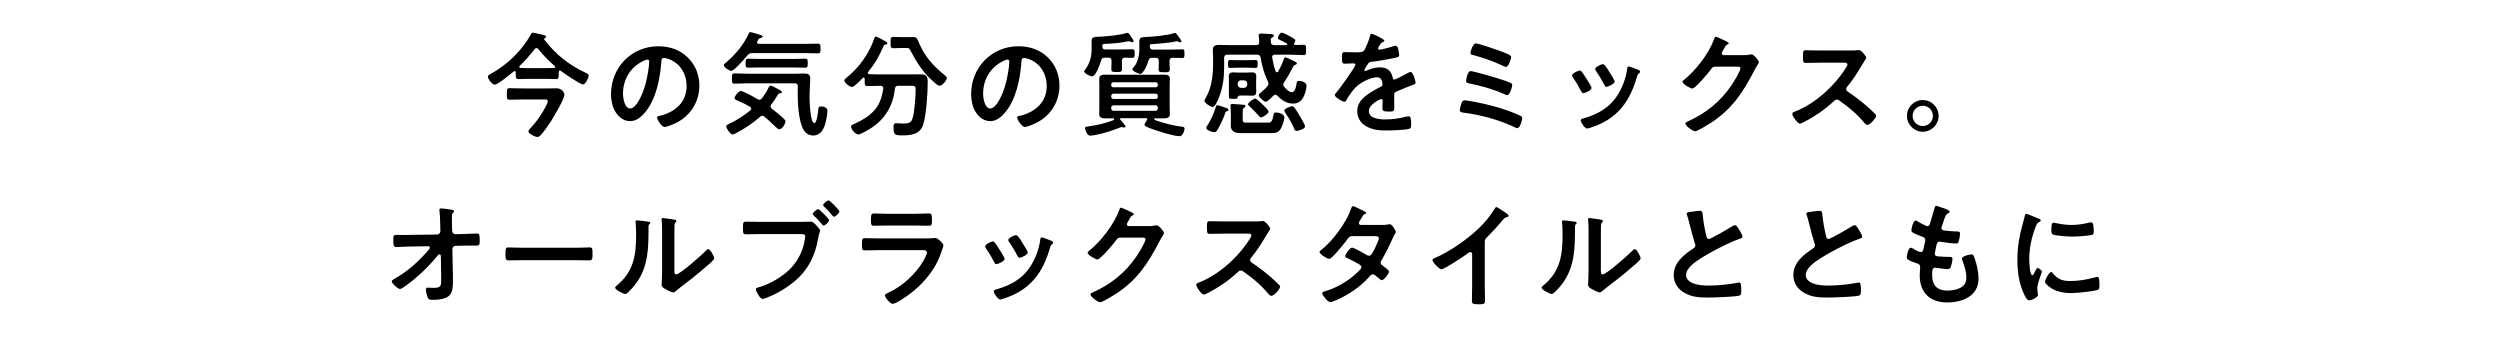 <svg width="351" height="48" viewBox="0 0 351 48" fill="none" xmlns="http://www.w3.org/2000/svg">
<path d="M76.3 13.968H73.356C72.748 13.968 72.14 14 71.532 14C71.132 14 71.164 13.776 71.164 13.184C71.164 12.592 71.148 12.384 71.532 12.384C72.14 12.384 72.748 12.416 73.356 12.416H76.652C77.164 12.416 77.676 12.4 78.188 12.4C78.94 12.4 79.244 13.056 79.244 13.28C79.244 13.904 77.708 16.48 77.308 17.104C76.988 17.584 76.3 18.576 75.916 18.976C75.788 19.104 75.644 19.232 75.436 19.232C75.132 19.232 74.188 18.784 74.188 18.432C74.188 18.256 74.444 18.016 74.556 17.904C75.26 17.152 75.788 16.416 76.3 15.536C76.46 15.264 76.908 14.496 76.908 14.224C76.908 13.936 76.636 13.968 76.3 13.968ZM72.972 9.248C72.94 9.296 72.908 9.328 72.908 9.376C72.908 9.488 73.004 9.536 73.1 9.536C73.436 9.552 73.772 9.568 74.108 9.568H76.748C77.1 9.568 77.452 9.552 77.804 9.536C77.884 9.52 77.964 9.488 77.964 9.408C77.964 9.344 77.932 9.312 77.9 9.28C77.068 8.576 76.268 7.76 75.58 6.896C75.516 6.8 75.436 6.752 75.324 6.752C75.196 6.752 75.132 6.816 75.068 6.896C74.428 7.728 73.724 8.512 72.972 9.248ZM78.732 9.952C78.7 9.936 78.668 9.904 78.62 9.904C78.492 9.904 78.46 10.016 78.444 10.112V10.528C78.444 10.912 78.412 11.104 78.044 11.104C77.612 11.104 77.18 11.072 76.748 11.072H74.108C73.676 11.072 73.244 11.104 72.812 11.104C72.444 11.104 72.412 10.912 72.412 10.496V10.176C72.396 10.08 72.364 9.984 72.252 9.984C72.188 9.984 72.156 10 72.124 10.032C71.724 10.368 69.884 11.888 69.452 11.888C69.116 11.888 68.492 11.088 68.492 10.752C68.492 10.56 68.796 10.416 68.956 10.336C70.668 9.392 72.204 8.064 73.42 6.512C73.756 6.08 74.284 5.312 74.54 4.816C74.604 4.704 74.652 4.592 74.796 4.592C75.02 4.592 75.772 4.8 76.06 4.848C76.268 4.896 76.668 4.944 76.668 5.168C76.668 5.28 76.556 5.328 76.46 5.376C76.412 5.392 76.396 5.44 76.396 5.488C76.396 5.52 76.396 5.536 76.412 5.552C78.028 7.664 79.884 9.12 82.268 10.24C82.492 10.352 82.652 10.416 82.652 10.592C82.652 10.848 82.236 11.856 81.868 11.856C81.452 11.856 79.18 10.288 78.732 9.952ZM90.892 8.368C90.764 8.368 90.476 8.48 90.348 8.544C88.524 9.408 87.468 11.12 87.468 13.152C87.468 13.744 87.676 15.232 88.492 15.232C89.292 15.232 90.188 13.408 90.636 11.776C90.844 11.008 91.148 9.424 91.148 8.656C91.148 8.496 91.068 8.368 90.892 8.368ZM92.428 6.496C93.996 6.496 95.436 6.96 96.572 8.08C97.644 9.152 98.188 10.496 98.188 12.016C98.188 14.24 97.02 16.144 95.068 17.184C94.7 17.376 93.708 17.824 93.324 17.824C92.908 17.824 92.252 16.832 92.252 16.48C92.252 16.32 92.492 16.288 92.652 16.256C94.748 15.76 96.396 14.384 96.396 12.096C96.396 10.384 95.5 8.848 93.836 8.272C93.692 8.224 93.372 8.128 93.228 8.128C92.86 8.128 92.86 8.48 92.844 8.752C92.668 11.088 92.108 13.936 90.572 15.776C90.044 16.416 89.34 17.008 88.46 17.008C87.484 17.008 86.716 16.304 86.284 15.488C85.932 14.832 85.788 13.968 85.788 13.216C85.788 9.472 88.652 6.496 92.428 6.496ZM111.468 9.472H106.62C106.092 9.472 105.564 9.504 105.036 9.504C104.668 9.504 104.684 9.28 104.684 8.88C104.684 8.448 104.684 8.24 105.036 8.24C105.564 8.24 106.092 8.272 106.62 8.272H111.468C111.996 8.272 112.524 8.24 113.052 8.24C113.42 8.24 113.404 8.448 113.404 8.88C113.404 9.328 113.404 9.504 113.052 9.504C112.524 9.504 111.996 9.472 111.468 9.472ZM111.58 11.696H105.084C104.428 11.696 103.772 11.744 103.116 11.744C102.764 11.744 102.764 11.568 102.764 11.024C102.764 10.448 102.78 10.304 103.132 10.304C103.788 10.304 104.428 10.352 105.084 10.352H111.644C112.028 10.352 112.412 10.32 112.78 10.32C113.372 10.32 113.756 10.368 113.756 11.056C113.756 11.552 113.66 12.736 113.66 13.696C113.66 14.192 113.756 17.28 114.316 17.28C114.716 17.28 114.86 15.648 114.892 15.328C114.924 15.04 114.972 14.944 115.276 14.944C115.628 14.944 116.172 15.104 116.172 15.52C116.172 16.032 115.996 16.992 115.836 17.488C115.58 18.272 115.116 19.024 114.188 19.024C113.452 19.024 112.956 18.592 112.668 17.936C112.108 16.624 111.996 14.496 111.996 13.072C111.996 12.752 111.996 12.432 112.012 12.128C112.012 11.824 111.884 11.696 111.58 11.696ZM112.988 7.456H105.628C105.292 7.456 105.164 7.52 104.94 7.776C104.62 8.16 103.084 9.952 102.652 9.952C102.428 9.952 101.628 9.472 101.628 9.152C101.628 8.992 101.852 8.848 101.996 8.72C103.244 7.68 104.476 6.176 105.132 4.688C105.18 4.592 105.228 4.512 105.34 4.512C105.5 4.512 106.284 4.752 106.476 4.816C106.812 4.912 107.084 4.976 107.084 5.136C107.084 5.248 106.908 5.312 106.812 5.328C106.572 5.392 106.524 5.456 106.428 5.632C106.396 5.68 106.364 5.728 106.332 5.792C106.3 5.856 106.284 5.888 106.284 5.952C106.284 6.112 106.428 6.144 106.54 6.16H112.988C113.596 6.16 114.204 6.128 114.812 6.128C115.196 6.128 115.196 6.272 115.196 6.816C115.196 7.344 115.196 7.488 114.812 7.488C114.204 7.488 113.596 7.456 112.988 7.456ZM108.284 14.672C108.236 14.752 108.188 14.832 108.188 14.944C108.188 15.088 108.268 15.168 108.364 15.264C108.94 15.696 109.5 16.144 110.012 16.64C110.124 16.752 110.284 16.88 110.284 17.04C110.284 17.28 109.884 18.144 109.42 18.144C109.228 18.144 109.084 17.984 108.956 17.872C108.412 17.36 107.9 16.848 107.324 16.384C107.228 16.32 107.148 16.256 107.02 16.256C106.892 16.256 106.796 16.336 106.7 16.4C105.74 17.264 104.668 17.984 103.532 18.592C103.372 18.688 103.036 18.88 102.86 18.88C102.54 18.88 101.964 18.016 101.964 17.744C101.964 17.584 102.156 17.488 102.348 17.392C102.396 17.376 102.428 17.344 102.476 17.328C103.5 16.848 104.476 16.208 105.356 15.488C105.42 15.424 105.468 15.344 105.468 15.248C105.468 15.12 105.388 15.056 105.308 14.992C104.668 14.64 104.332 14.448 103.644 14.16C103.452 14.08 103.132 13.984 103.132 13.76C103.132 13.488 103.724 12.768 103.996 12.768C104.364 12.768 105.964 13.68 106.364 13.92C106.46 13.968 106.524 14 106.636 14C106.78 14 106.892 13.904 106.972 13.808C107.308 13.376 107.612 12.912 107.852 12.416C107.9 12.288 108.012 12.016 108.172 12.016C108.316 12.016 108.812 12.272 109.1 12.432C109.18 12.48 109.244 12.512 109.276 12.528C109.436 12.608 109.788 12.768 109.788 12.928C109.788 13.056 109.66 13.088 109.564 13.104C109.308 13.12 109.308 13.136 109.116 13.456C108.86 13.904 108.604 14.272 108.284 14.672ZM127.196 6.736H126.716C126.3 6.736 125.868 6.768 125.452 6.768C125.036 6.768 125.036 6.592 125.036 5.984C125.036 5.312 125.036 5.184 125.468 5.184C125.884 5.184 126.3 5.216 126.716 5.216H127.468C127.708 5.216 127.948 5.2 128.188 5.2C128.764 5.2 128.812 5.52 129.004 5.968C129.804 7.888 130.988 9.232 132.604 10.528C132.732 10.64 132.94 10.784 132.94 10.96C132.94 11.2 132.364 12.032 131.916 12.032C131.66 12.032 131.26 11.648 130.94 11.36C130.876 11.312 130.828 11.264 130.78 11.216C129.596 10.112 128.684 8.752 127.948 7.312C127.66 6.736 127.596 6.736 127.196 6.736ZM124.012 12.464V12.384C124.012 12.128 123.836 12.048 123.612 12.048H123.516C122.956 12.048 122.38 12.08 121.804 12.08C121.436 12.08 121.404 11.952 121.404 11.456V11.072C121.404 10.976 121.356 10.896 121.26 10.896C121.212 10.896 121.18 10.912 121.132 10.944C120.876 11.216 119.948 12.208 119.612 12.208C119.276 12.208 118.54 11.6 118.54 11.296C118.54 11.168 118.668 11.072 118.764 10.992C120.572 9.552 121.964 7.632 122.732 5.456C122.78 5.296 122.812 5.136 123.004 5.136C123.116 5.136 123.916 5.584 124.076 5.664L124.172 5.712C124.332 5.792 124.588 5.952 124.588 6.08C124.588 6.208 124.396 6.256 124.3 6.272C124.092 6.32 124.076 6.4 123.948 6.704C123.308 8.128 122.86 8.88 121.884 10.112C121.868 10.144 121.836 10.192 121.836 10.24C121.836 10.352 121.932 10.4 122.044 10.416C122.524 10.432 123.02 10.448 123.516 10.448H127.628C128.156 10.448 128.668 10.432 129.18 10.432C130.044 10.432 130.252 10.656 130.252 11.52C130.252 12.992 130.06 16.16 129.612 17.504C129.164 18.88 127.916 19.008 126.652 19.008C125.612 19.008 125.452 18.928 125.452 17.824C125.452 17.472 125.5 17.296 125.804 17.296C126.108 17.296 126.412 17.344 126.716 17.344C127.692 17.344 127.932 17.2 128.124 16.608C128.412 15.68 128.556 13.52 128.556 12.512C128.556 12.08 128.396 12.048 127.884 12.048H126.124C125.804 12.048 125.708 12.144 125.644 12.448C125.404 14.832 124.236 16.784 122.204 18.048C121.868 18.256 120.828 18.88 120.492 18.88C120.092 18.88 119.484 18.144 119.484 17.776C119.484 17.568 119.756 17.472 119.948 17.392C121.116 16.864 122.364 16.128 123.1 15.056C123.628 14.272 123.868 13.392 124.012 12.464ZM141.452 8.368C141.324 8.368 141.036 8.48 140.908 8.544C139.084 9.408 138.028 11.12 138.028 13.152C138.028 13.744 138.236 15.232 139.052 15.232C139.852 15.232 140.748 13.408 141.196 11.776C141.404 11.008 141.708 9.424 141.708 8.656C141.708 8.496 141.628 8.368 141.452 8.368ZM142.988 6.496C144.556 6.496 145.996 6.96 147.132 8.08C148.204 9.152 148.748 10.496 148.748 12.016C148.748 14.24 147.58 16.144 145.628 17.184C145.26 17.376 144.268 17.824 143.884 17.824C143.468 17.824 142.812 16.832 142.812 16.48C142.812 16.32 143.052 16.288 143.212 16.256C145.308 15.76 146.956 14.384 146.956 12.096C146.956 10.384 146.06 8.848 144.396 8.272C144.252 8.224 143.932 8.128 143.788 8.128C143.42 8.128 143.42 8.48 143.404 8.752C143.228 11.088 142.668 13.936 141.132 15.776C140.604 16.416 139.9 17.008 139.02 17.008C138.044 17.008 137.276 16.304 136.844 15.488C136.492 14.832 136.348 13.968 136.348 13.216C136.348 9.472 139.212 6.496 142.988 6.496ZM157.516 8.544V8.704C157.516 9.024 157.532 9.344 157.532 9.664C157.532 10.096 157.34 10.112 156.796 10.112C156.188 10.112 156.028 10.096 156.028 9.664C156.028 9.344 156.06 9.024 156.06 8.704V8.544C156.06 8.224 155.932 8.096 155.612 8.096H155.116C154.78 8.096 154.668 8.208 154.588 8.512C154.46 8.96 153.852 10.72 153.34 10.72C153.004 10.72 152.204 10.272 152.204 10.016C152.204 9.952 152.252 9.92 152.284 9.872C152.988 9.008 153.26 7.984 153.26 6.896V5.744C153.26 5.136 153.724 5.184 154.46 5.152C155.516 5.088 157.196 4.944 158.188 4.624C158.236 4.608 158.252 4.608 158.3 4.608C158.476 4.608 158.604 4.848 158.764 5.088C158.86 5.216 159.164 5.648 159.164 5.776C159.164 5.84 159.084 5.936 158.956 5.936C158.892 5.936 158.796 5.888 158.732 5.856C158.668 5.824 158.556 5.792 158.476 5.792C158.428 5.792 158.38 5.792 158.332 5.808C156.444 6.192 155.612 6.096 154.988 6.176C154.748 6.208 154.764 6.304 154.764 6.512C154.78 6.816 154.892 6.944 155.196 6.944H157.468C157.996 6.944 158.556 6.912 158.988 6.912C159.308 6.912 159.308 7.136 159.308 7.536C159.308 7.872 159.308 8.128 159.004 8.128C158.652 8.128 158.268 8.08 157.9 8.096C157.612 8.096 157.516 8.272 157.516 8.544ZM162.252 14.784H156.316C156.14 14.8 156.028 14.912 156.012 15.088V15.248C156.028 15.424 156.14 15.536 156.316 15.552H162.252C162.444 15.552 162.54 15.424 162.556 15.248V15.088C162.54 14.912 162.444 14.784 162.252 14.784ZM162.252 13.152H156.316C156.14 13.168 156.028 13.28 156.012 13.456V13.584C156.012 13.776 156.14 13.872 156.316 13.888H162.252C162.444 13.888 162.556 13.776 162.556 13.584V13.456C162.54 13.28 162.444 13.152 162.252 13.152ZM156.316 12.256H162.252C162.444 12.256 162.556 12.144 162.556 11.952V11.856C162.556 11.664 162.444 11.552 162.252 11.552H156.316C156.14 11.568 156.012 11.664 156.012 11.856V11.952C156.012 12.144 156.14 12.256 156.316 12.256ZM161.036 16.864C161.052 16.832 161.068 16.784 161.068 16.736C161.068 16.64 161.004 16.608 160.908 16.592H157.34C157.276 16.608 157.244 16.624 157.244 16.688C157.244 16.72 157.276 16.736 157.276 16.768C157.42 16.912 158.028 17.616 158.028 17.776C158.028 17.84 157.948 17.904 157.868 17.904C157.82 17.904 157.772 17.888 157.724 17.888C157.66 17.872 157.548 17.84 157.484 17.84C157.404 17.84 157.324 17.872 157.26 17.904C156.236 18.304 155.052 18.704 153.98 18.912C153.804 18.944 153.212 19.056 153.084 19.056C152.604 19.056 152.332 18.176 152.332 17.984C152.332 17.808 152.492 17.792 152.652 17.776C153.82 17.6 154.988 17.376 156.092 16.96C156.284 16.896 156.428 16.864 156.428 16.736C156.428 16.656 156.364 16.608 156.284 16.608C155.916 16.608 155.564 16.624 155.196 16.624C154.764 16.624 154.332 16.56 154.332 16.032C154.332 15.76 154.348 15.472 154.348 15.152V11.952C154.348 11.616 154.332 11.344 154.332 11.072C154.332 10.528 154.78 10.48 155.212 10.48C155.692 10.48 156.188 10.496 156.668 10.496H161.9C162.38 10.496 162.86 10.48 163.356 10.48C163.788 10.48 164.252 10.528 164.252 11.072C164.252 11.328 164.22 11.568 164.22 11.952V15.152C164.22 15.552 164.252 15.776 164.252 16.032C164.252 16.56 163.804 16.624 163.388 16.624C162.988 16.624 162.588 16.608 162.188 16.608C162.124 16.608 162.06 16.656 162.06 16.72C162.06 16.848 162.172 16.864 162.316 16.912C163.212 17.248 164.908 17.68 165.852 17.776C166.06 17.792 166.316 17.808 166.316 18.064C166.316 18.272 166.076 19.12 165.612 19.12C164.796 19.12 162.86 18.496 162.044 18.208C161.82 18.128 160.684 17.776 160.684 17.536C160.684 17.392 160.94 16.992 161.036 16.864ZM162.252 8.112H161.788C161.468 8.112 161.34 8.208 161.244 8.512C161.084 9.024 160.908 9.488 160.604 9.936C160.508 10.08 160.3 10.368 160.124 10.368C159.82 10.368 158.972 9.984 158.972 9.696C158.972 9.632 159.132 9.472 159.18 9.424C159.756 8.784 159.964 7.744 159.964 6.928V5.76C159.964 5.168 160.412 5.216 161.116 5.184C161.964 5.136 164.076 4.944 164.812 4.656C164.86 4.64 164.908 4.624 164.956 4.624C165.116 4.624 165.228 4.8 165.308 4.928C165.42 5.072 165.884 5.664 165.884 5.792C165.884 5.888 165.788 5.936 165.708 5.936C165.628 5.936 165.532 5.904 165.468 5.872C165.404 5.84 165.308 5.792 165.228 5.792C165.196 5.792 165.148 5.808 165.116 5.808C164.06 6.08 161.868 6.16 161.612 6.208C161.436 6.24 161.436 6.288 161.436 6.512C161.452 6.832 161.564 6.96 161.884 6.96H164.46C164.972 6.96 165.484 6.928 165.996 6.928C166.316 6.928 166.3 7.184 166.3 7.536C166.3 7.888 166.316 8.144 165.996 8.144C165.82 8.144 164.956 8.112 164.652 8.112C164.332 8.128 164.204 8.24 164.204 8.56V8.8C164.204 9.088 164.236 9.392 164.236 9.696C164.236 10.112 164.076 10.144 163.468 10.144C162.812 10.144 162.668 10.112 162.668 9.728C162.668 9.424 162.7 9.104 162.7 8.8V8.56C162.7 8.24 162.556 8.112 162.252 8.112ZM178.108 15.68C178.108 15.968 177.292 16.48 177.036 16.48C176.892 16.48 176.796 16.352 176.716 16.24C176.412 15.888 175.788 15.232 175.436 14.928C175.356 14.848 175.228 14.752 175.228 14.624C175.228 14.384 176.028 13.84 176.236 13.84C176.428 13.84 177.164 14.56 177.34 14.736C177.516 14.912 178.108 15.456 178.108 15.68ZM175.132 17.216H177.964C178.284 17.216 178.604 17.28 178.78 16.224C178.828 15.968 178.828 15.792 179.132 15.792C179.532 15.792 180.332 16.016 180.332 16.496C180.332 16.864 180.012 17.776 179.804 18.096C179.388 18.752 178.908 18.688 178.012 18.688H174.316C173.532 18.688 172.796 18.576 172.796 17.6C172.796 17.376 172.812 17.168 172.812 16.944V15.984C172.812 15.536 172.764 14.976 172.764 14.816C172.764 14.656 172.86 14.592 173.004 14.592C173.26 14.592 174.268 14.688 174.556 14.704C174.684 14.72 174.86 14.752 174.86 14.912C174.86 14.992 174.796 15.04 174.732 15.088C174.508 15.232 174.476 15.264 174.476 15.856V16.8C174.476 17.248 174.716 17.216 175.132 17.216ZM173.772 11.728V11.888C173.804 12.16 173.948 12.304 174.22 12.336H174.668C174.94 12.304 175.084 12.16 175.116 11.888V11.728C175.084 11.44 174.94 11.312 174.668 11.28H174.22C173.948 11.312 173.804 11.44 173.772 11.728ZM176.364 11.312V12.288C176.364 12.512 176.38 12.672 176.38 12.864C176.38 13.264 176.204 13.44 175.804 13.44C175.532 13.44 175.276 13.408 175.02 13.408H174.204C174.044 13.408 173.82 13.408 173.756 13.68C173.724 13.872 173.676 13.872 173.1 13.872C172.716 13.872 172.54 13.888 172.54 13.584V11.312C172.54 11.12 172.524 10.928 172.524 10.736C172.524 10.32 172.716 10.16 173.132 10.16C173.388 10.16 173.644 10.192 173.9 10.192H175.02C175.276 10.192 175.532 10.16 175.788 10.16C176.188 10.16 176.38 10.304 176.38 10.736C176.38 10.928 176.364 11.12 176.364 11.312ZM175.212 9.504H173.772C173.42 9.504 173.068 9.536 172.7 9.536C172.396 9.536 172.412 9.296 172.412 8.976C172.412 8.64 172.396 8.432 172.716 8.432C173.068 8.432 173.42 8.448 173.772 8.448H175.212C175.564 8.448 175.916 8.432 176.268 8.432C176.588 8.432 176.572 8.608 176.572 8.976C176.572 9.312 176.588 9.536 176.284 9.536C175.932 9.536 175.58 9.504 175.212 9.504ZM170.924 14.768C171.036 14.768 172.044 15.12 172.236 15.184C172.332 15.216 172.476 15.28 172.476 15.424C172.476 15.584 172.268 15.616 172.22 15.632C172.076 15.664 172.044 15.792 172.012 15.904C171.724 16.736 171.34 17.536 170.892 18.288C170.796 18.464 170.684 18.56 170.476 18.56C170.188 18.56 169.356 18.272 169.356 17.952C169.356 17.856 169.404 17.776 169.452 17.712C169.996 16.912 170.396 16 170.684 15.072C170.716 14.944 170.748 14.768 170.924 14.768ZM183.228 17.744C183.228 18.112 182.22 18.384 182.028 18.384C181.804 18.384 181.74 18.192 181.676 18.016C181.404 17.328 180.876 16.448 180.46 15.84C180.412 15.76 180.316 15.632 180.316 15.536C180.316 15.248 181.196 14.912 181.436 14.912C181.564 14.912 181.644 14.992 181.724 15.088C181.948 15.36 182.268 15.92 182.46 16.24C182.604 16.48 183.228 17.52 183.228 17.744ZM181.724 6.032C181.692 6.08 181.676 6.112 181.676 6.16C181.676 6.272 181.756 6.32 181.868 6.32C182.236 6.32 182.604 6.288 182.988 6.288C183.372 6.288 183.372 6.448 183.372 7.008C183.372 7.568 183.372 7.728 182.988 7.728C182.348 7.728 181.724 7.68 181.084 7.68H178.988C178.796 7.68 178.604 7.76 178.604 8C178.604 8.032 178.604 8.064 178.62 8.096C178.748 8.848 178.844 9.28 179.1 10C179.116 10.064 179.18 10.144 179.276 10.144C179.372 10.144 179.42 10.112 179.468 10.032C179.756 9.504 180.012 8.96 180.22 8.384C180.268 8.256 180.3 8.048 180.476 8.048C180.572 8.048 181.068 8.288 181.356 8.432C181.452 8.48 181.516 8.512 181.564 8.528C181.9 8.688 182.076 8.752 182.076 8.896C182.076 9.024 181.948 9.072 181.852 9.104C181.66 9.152 181.628 9.232 181.484 9.504C181.148 10.176 180.716 10.928 180.3 11.552C180.236 11.664 180.172 11.76 180.172 11.888C180.172 12.032 180.22 12.112 180.316 12.208C180.556 12.496 180.988 12.944 181.388 12.944C181.884 12.944 181.996 11.984 182.06 11.6C182.076 11.488 182.108 11.36 182.364 11.36C182.748 11.36 183.436 11.552 183.436 12.016C183.436 12.544 183.212 13.248 182.956 13.712C182.636 14.272 182.172 14.544 181.532 14.544C180.652 14.544 179.932 14.064 179.34 13.44C179.26 13.36 179.18 13.296 179.052 13.296C178.94 13.296 178.86 13.36 178.78 13.44C178.748 13.472 178.684 13.52 178.62 13.584C178.364 13.856 177.916 14.288 177.724 14.288C177.452 14.288 176.732 13.632 176.732 13.36C176.732 13.216 177.02 12.992 177.132 12.896C177.42 12.656 177.676 12.416 177.916 12.144C178.012 12.032 178.092 11.92 178.092 11.776C178.092 11.648 178.06 11.552 178.012 11.44C177.5 10.384 177.18 9.264 176.988 8.096C176.94 7.792 176.796 7.68 176.492 7.68H172.316C172.012 7.68 171.868 7.808 171.868 8.128V9.52C171.868 10.96 171.676 12.336 171.148 13.664C171.036 13.968 170.62 15.024 170.268 15.024C169.98 15.024 169.084 14.448 169.084 14.128C169.084 14.064 169.292 13.744 169.34 13.648C170.124 12.256 170.316 10.56 170.316 8.976V8.096C170.316 7.648 170.284 7.296 170.284 7.008C170.284 6.4 170.668 6.304 171.18 6.304C171.676 6.304 172.172 6.336 172.668 6.336H176.38C176.668 6.304 176.796 6.208 176.796 5.904C176.796 5.632 176.716 4.992 176.716 4.96C176.716 4.736 176.892 4.704 177.068 4.704C177.164 4.704 177.98 4.752 178.14 4.768C178.588 4.8 178.844 4.8 178.844 5.024C178.844 5.168 178.7 5.216 178.572 5.296C178.428 5.376 178.412 5.472 178.412 5.664C178.412 5.744 178.412 5.824 178.428 5.904C178.444 6.224 178.588 6.304 178.876 6.336H180.604C180.668 6.32 180.748 6.304 180.748 6.224C180.748 6.16 180.716 6.128 180.684 6.112C180.444 5.968 180.204 5.84 179.948 5.728C179.564 5.552 179.404 5.488 179.404 5.344C179.404 5.136 179.724 4.576 179.948 4.576C180.124 4.576 180.764 4.912 180.956 5.008C181.148 5.104 181.868 5.488 181.868 5.664C181.868 5.792 181.772 5.936 181.724 6.032ZM192.572 4.736C192.716 4.736 194.364 5.472 194.364 5.712C194.364 5.808 194.252 5.872 194.172 5.904C193.916 6 193.852 6.08 193.644 6.448C193.596 6.528 193.484 6.72 193.484 6.816C193.484 6.928 193.564 6.976 193.66 6.976C193.98 6.976 195.18 6.64 195.516 6.528C195.628 6.48 195.804 6.432 195.916 6.432C196.188 6.432 196.268 6.688 196.316 6.912C196.364 7.12 196.444 7.552 196.444 7.776C196.444 8.048 195.932 8.112 195.596 8.176C194.588 8.384 193.58 8.56 192.572 8.672C192.316 8.704 192.252 8.736 192.092 8.928C191.996 9.056 191.548 9.744 191.548 9.856C191.548 9.92 191.612 9.968 191.676 9.968C191.772 9.968 191.884 9.92 191.964 9.872C192.508 9.632 193.116 9.456 193.708 9.456C194.732 9.456 195.324 9.888 195.532 10.896C195.564 11.04 195.612 11.168 195.772 11.168C195.964 11.168 197.388 10.4 197.644 10.256C197.756 10.208 197.932 10.096 198.06 10.096C198.364 10.096 198.748 11.328 198.748 11.6C198.748 11.792 198.572 11.856 198.268 11.952C198.204 11.984 198.124 12 198.044 12.032C197.404 12.272 196.78 12.544 196.156 12.816C195.868 12.928 195.74 13.024 195.74 13.344V13.552C195.74 14.048 195.756 14.528 195.756 15.024C195.756 15.6 195.676 15.664 195.068 15.664C194.38 15.664 194.092 15.632 194.092 15.216C194.092 14.864 194.124 14.512 194.124 14.176C194.124 14.032 194.076 13.904 193.916 13.904C193.836 13.904 192.188 14.608 192.188 15.6C192.188 16.672 193.74 16.768 194.508 16.768C195.58 16.768 196.444 16.624 197.484 16.368C197.58 16.352 197.692 16.336 197.804 16.336C198.012 16.336 198.124 16.512 198.124 17.424C198.124 17.904 198.108 18.032 197.756 18.112C197.148 18.256 195.372 18.32 194.684 18.32C193.772 18.32 193.004 18.272 192.156 17.904C191.18 17.472 190.556 16.704 190.556 15.616C190.556 14.176 191.724 13.392 192.828 12.736C193.148 12.544 193.484 12.368 193.82 12.208C193.98 12.128 194.108 12.032 194.108 11.84C194.108 11.728 194.06 11.504 194.028 11.392C193.948 11.04 193.692 10.848 193.324 10.848C192.428 10.848 190.956 11.616 190.332 12.256C189.868 12.72 189.324 13.552 188.988 14.128C188.94 14.208 188.876 14.288 188.764 14.288C188.476 14.288 187.404 13.648 187.404 13.36C187.404 13.232 187.532 13.104 187.612 13.008C187.98 12.608 190.3 9.392 190.3 9.088C190.3 8.944 190.172 8.896 189.948 8.896C189.692 8.896 189.324 8.944 188.828 8.944C188.476 8.944 188.412 8.864 188.412 8.048C188.412 7.408 188.476 7.312 188.876 7.312C189.148 7.312 189.564 7.344 190.028 7.344H190.492C190.908 7.344 191.34 7.328 191.484 7.136C191.756 6.784 192.236 5.536 192.348 5.072C192.38 4.896 192.412 4.736 192.572 4.736ZM205.66 14.08C205.82 14.08 207.004 14.288 207.228 14.336C208.748 14.64 210.428 15.056 211.884 15.6C212.236 15.728 213.244 16.128 213.548 16.304C213.66 16.368 213.724 16.432 213.724 16.576C213.724 16.88 213.404 18 213.02 18C212.924 18 212.764 17.92 212.668 17.872C210.54 16.832 207.884 16.128 205.532 15.824C205.196 15.776 204.956 15.76 204.956 15.44C204.956 15.2 205.116 14.72 205.196 14.48C205.276 14.24 205.404 14.08 205.66 14.08ZM206.476 9.984C206.844 9.984 209.74 10.816 210.268 10.992C210.732 11.136 211.708 11.456 212.124 11.648C212.236 11.712 212.316 11.792 212.316 11.936C212.316 12.24 211.98 13.36 211.612 13.36C211.516 13.36 211.372 13.296 211.276 13.248C209.692 12.528 207.996 12.064 206.3 11.712C206.044 11.664 205.836 11.632 205.836 11.36C205.836 11.216 206.012 9.984 206.476 9.984ZM206.444 7.424C206.444 7.28 206.78 6.096 207.196 6.096C207.612 6.096 209.98 6.928 210.508 7.12C211.772 7.6 212.172 7.76 212.172 8.016C212.172 8.288 211.772 9.392 211.452 9.392C211.308 9.392 211.036 9.248 210.892 9.184C209.564 8.56 208.188 8.096 206.78 7.712C206.62 7.664 206.444 7.632 206.444 7.424ZM228.668 9.328C228.812 9.328 229.788 9.712 229.98 9.792C230.108 9.84 230.268 9.92 230.268 10.08C230.268 10.192 230.156 10.256 230.076 10.32C229.948 10.416 229.932 10.464 229.868 10.656C229.388 12.304 228.78 13.808 227.676 15.136C226.508 16.512 225.036 17.376 223.324 17.92C223.212 17.952 222.94 18.048 222.828 18.048C222.524 18.048 221.932 17.168 221.932 16.944C221.932 16.768 222.028 16.704 222.188 16.656C224.252 16.096 225.996 15.152 227.148 13.28C227.836 12.176 228.284 10.928 228.46 9.648C228.476 9.504 228.492 9.328 228.668 9.328ZM225.836 9.904L225.98 10.144C226.124 10.368 226.7 11.248 226.7 11.456C226.7 11.776 225.772 12.192 225.548 12.192C225.388 12.192 225.292 12.016 225.228 11.888C224.892 11.216 224.524 10.624 224.108 10C224.044 9.92 223.964 9.808 223.964 9.68C223.964 9.408 224.828 9.008 225.036 9.008C225.26 9.008 225.564 9.456 225.836 9.904ZM221.788 9.904C221.916 9.904 221.98 9.968 222.06 10.048C222.236 10.256 222.604 10.832 222.764 11.088C222.908 11.312 223.452 12.144 223.452 12.352C223.452 12.688 222.492 13.088 222.3 13.088C222.14 13.088 222.06 12.944 221.996 12.816C221.66 12.144 221.276 11.504 220.844 10.88C220.796 10.8 220.716 10.704 220.716 10.592C220.716 10.304 221.58 9.904 221.788 9.904ZM242.004 7.744H244.852C245.14 7.744 245.38 7.728 245.748 7.648C245.796 7.648 245.86 7.632 245.924 7.632C246.244 7.632 246.948 8.512 246.948 8.72C246.948 8.8 246.884 8.912 246.756 9.12C246.628 9.312 246.468 9.584 246.26 9.984C244.692 13.024 243.124 15.36 240.18 17.264C239.828 17.488 238.324 18.432 237.988 18.432C237.636 18.432 236.628 17.648 236.628 17.344C236.628 17.184 236.82 17.104 236.948 17.056C239.524 15.904 241.54 14.272 243.124 11.936C243.396 11.536 244.356 9.984 244.356 9.584C244.356 9.376 244.1 9.36 243.876 9.36H240.836C240.468 9.36 240.372 9.52 240.164 9.808C239.86 10.24 238.02 12.432 237.588 12.432C237.396 12.432 236.228 11.824 236.228 11.488C236.228 11.376 236.292 11.312 236.372 11.264C238.052 9.936 239.908 7.552 240.644 5.536C240.708 5.376 240.756 5.152 240.9 5.152C240.98 5.152 241.412 5.344 241.748 5.504C241.892 5.584 242.708 5.888 242.708 6.064C242.708 6.144 242.628 6.208 242.564 6.24C242.34 6.32 242.292 6.4 242.02 6.896C241.956 7.024 241.732 7.344 241.732 7.472C241.732 7.648 241.844 7.728 242.004 7.744ZM255.604 7.088H259.956C260.212 7.088 260.484 7.088 260.644 7.056C260.74 7.056 260.9 7.024 260.996 7.024C261.332 7.024 262.02 7.904 262.02 8.112C262.02 8.192 261.844 8.448 261.668 8.736C261.572 8.88 261.476 9.04 261.412 9.152C260.772 10.224 260.132 11.232 259.332 12.192C259.252 12.288 259.204 12.368 259.204 12.496C259.204 12.688 259.3 12.784 259.444 12.88C260.324 13.456 261.348 14.24 262.148 14.944C262.532 15.28 262.932 15.648 263.3 16.032C263.364 16.096 263.412 16.16 263.412 16.256C263.412 16.592 262.532 17.536 262.196 17.536C262.02 17.536 261.908 17.424 261.796 17.296C260.644 15.92 259.684 15.152 258.26 14.128C258.132 14.032 258.036 13.984 257.892 13.984C257.684 13.984 257.54 14.144 257.412 14.256C256.228 15.36 254.852 16.32 253.412 17.056C253.268 17.136 252.852 17.36 252.708 17.36C252.372 17.36 251.636 16.288 251.636 16C251.636 15.808 251.828 15.728 251.972 15.68C254.804 14.592 257.492 12.144 259.108 9.616C259.188 9.488 259.38 9.216 259.38 9.072C259.38 8.832 259.156 8.8 258.916 8.8H255.604C254.916 8.8 254.228 8.832 253.54 8.832C253.108 8.832 253.14 8.592 253.14 7.856C253.14 7.296 253.124 7.056 253.524 7.056C254.212 7.056 254.9 7.088 255.604 7.088ZM269.956 14.848C269.172 14.848 268.532 15.488 268.532 16.272C268.532 17.056 269.172 17.696 269.956 17.696C270.74 17.696 271.38 17.056 271.38 16.272C271.38 15.472 270.756 14.848 269.956 14.848ZM269.956 14.048C271.188 14.048 272.18 15.04 272.18 16.272C272.18 17.488 271.188 18.496 269.956 18.496C268.74 18.496 267.732 17.488 267.732 16.272C267.732 15.04 268.724 14.048 269.956 14.048ZM57.656 32.976L61.352 32.928C61.624 32.928 61.832 32.704 61.832 32.448L61.816 31.904C61.8 31.296 61.784 30.224 61.704 29.68C61.688 29.616 61.688 29.536 61.688 29.456C61.688 29.296 61.8 29.264 61.944 29.264C62.296 29.264 62.92 29.376 63.288 29.424C63.656 29.488 63.752 29.52 63.752 29.648C63.752 29.712 63.704 29.776 63.656 29.824C63.48 30.016 63.448 30.048 63.448 30.496C63.448 30.96 63.448 31.424 63.464 31.888L63.48 32.416C63.496 32.688 63.704 32.88 63.976 32.88L64.824 32.864C65.384 32.848 66.696 32.784 66.936 32.784C67.288 32.784 67.352 32.912 67.352 33.76C67.352 34.352 67.32 34.48 66.856 34.48H65.976C65.608 34.48 65.224 34.496 64.856 34.496L63.992 34.512C63.736 34.512 63.512 34.704 63.512 34.976L63.592 38.704V39.36C63.592 41.072 63.512 42.096 60.664 42.096C60.312 42.096 60.136 42.048 60.024 41.712C59.912 41.408 59.8 40.96 59.8 40.64C59.8 40.48 59.864 40.384 60.024 40.384C60.04 40.384 60.52 40.416 60.888 40.416C61.944 40.416 61.944 40.096 61.944 39.248V38.848L61.896 35.92C61.88 35.824 61.832 35.712 61.704 35.712C61.592 35.712 61.528 35.776 61.464 35.856C60.168 37.44 58.856 38.704 57.16 39.984C56.84 40.224 56.344 40.576 56.168 40.576C55.864 40.576 55 39.808 55 39.488C55 39.344 55.384 39.136 55.528 39.056C57.32 38.048 58.888 36.592 60.216 35.04C60.28 34.96 60.36 34.864 60.36 34.768C60.36 34.688 60.328 34.576 60.12 34.576L57.672 34.608C57.064 34.608 55.992 34.688 55.656 34.688C55.336 34.688 55.224 34.512 55.224 33.888C55.224 33.136 55.192 32.976 55.672 32.976C56.04 32.976 56.408 32.992 56.776 32.992C57.064 32.992 57.352 32.976 57.656 32.976ZM73.4 34.784H80.76C81.496 34.784 82.536 34.736 82.744 34.736C83.176 34.736 83.192 34.864 83.192 35.744C83.192 36.256 83.176 36.56 82.76 36.56C82.088 36.56 81.416 36.528 80.76 36.528H73.4C72.744 36.528 72.072 36.56 71.4 36.56C70.984 36.56 70.968 36.256 70.968 35.76C70.968 34.864 71 34.736 71.416 34.736C71.624 34.736 72.728 34.784 73.4 34.784ZM94.684 33.232V37.792C94.684 38.288 94.7 38.528 94.94 38.528C95.468 38.528 98.62 35.712 99.132 35.184C99.212 35.104 99.324 34.976 99.452 34.976C99.724 34.976 100.268 36 100.268 36.256C100.268 36.496 99.644 37.008 99.436 37.184C98.476 38.016 97.516 38.832 96.508 39.584C96.076 39.92 95.388 40.432 95.004 40.768C94.86 40.88 94.7 41.056 94.508 41.056C94.3 41.056 93.612 40.704 93.404 40.576C93.18 40.448 92.892 40.288 92.892 40C92.892 39.888 92.956 38.848 92.956 38.08V32.48C92.956 31.936 92.956 31.392 92.892 30.848V30.768C92.892 30.656 92.956 30.608 93.052 30.608C93.148 30.608 93.548 30.672 93.676 30.688C94.508 30.8 94.972 30.848 94.972 31.024C94.972 31.136 94.908 31.168 94.844 31.248C94.732 31.36 94.716 31.504 94.7 31.664C94.684 32.032 94.684 32.832 94.684 33.232ZM89.436 30.944C89.74 30.944 90.556 31.056 90.892 31.104C91.084 31.136 91.292 31.136 91.292 31.296C91.292 31.376 91.196 31.456 91.132 31.52C91.036 31.616 91.052 31.888 91.052 32.032V32.384C91.052 35.696 90.828 38.512 88.284 40.944C88.156 41.056 87.964 41.28 87.788 41.28C87.548 41.28 86.364 40.688 86.364 40.4C86.364 40.288 86.492 40.176 86.572 40.112C89.004 38.096 89.308 35.856 89.308 32.88C89.308 32.4 89.292 31.76 89.244 31.296C89.244 31.248 89.228 31.168 89.228 31.12C89.228 30.976 89.324 30.944 89.436 30.944ZM106.828 31.152H112.412C112.86 31.152 113.596 31.12 113.82 31.12C114.156 31.12 114.38 31.408 114.588 31.616C114.732 31.76 115.148 32.208 115.148 32.368C115.148 32.512 115.02 32.672 114.908 33.296C114.38 36.304 113.196 38.416 110.668 40.176C109.74 40.832 108.668 41.408 107.596 41.824C107.452 41.872 107.228 41.968 107.068 41.968C106.7 41.968 106.124 40.896 106.124 40.624C106.124 40.448 106.268 40.4 106.412 40.368C107.788 40 109.292 39.168 110.396 38.256C111.788 37.104 112.748 35.392 113.004 33.6C113.02 33.488 113.052 33.296 113.052 33.2C113.052 32.896 112.78 32.864 112.492 32.864H106.796C106.124 32.864 105.468 32.896 104.796 32.896C104.316 32.896 104.316 32.752 104.316 32.048C104.316 31.296 104.3 31.12 104.764 31.12C105.452 31.12 106.14 31.152 106.828 31.152ZM116.332 28.128C116.508 28.128 117.852 29.488 117.852 29.696C117.852 29.92 117.292 30.432 117.1 30.432C117.02 30.432 116.94 30.336 116.892 30.288C116.476 29.792 116.156 29.44 115.692 28.992C115.644 28.944 115.564 28.88 115.564 28.8C115.564 28.608 116.156 28.128 116.332 28.128ZM114.876 29.36C115.052 29.36 116.412 30.736 116.412 30.928C116.412 31.152 115.852 31.664 115.644 31.664C115.548 31.664 115.5 31.584 115.436 31.52C115.068 31.072 114.668 30.64 114.236 30.24C114.188 30.176 114.108 30.112 114.108 30.032C114.108 29.856 114.7 29.36 114.876 29.36ZM123.532 33.472H129.596C129.964 33.472 130.7 33.472 131.036 33.44C131.116 33.424 131.244 33.408 131.324 33.408C131.66 33.408 132.46 34.176 132.46 34.464C132.46 34.576 132.332 34.88 132.252 35.12C131.996 35.888 131.74 36.56 131.324 37.28C130.524 38.704 129.292 40.048 128.012 41.056C127.564 41.424 125.836 42.656 125.34 42.656C124.972 42.656 124.236 41.744 124.236 41.472C124.236 41.28 124.636 41.136 124.796 41.056C126.716 40.192 128.684 38.352 129.708 36.512C129.82 36.304 130.14 35.68 130.14 35.472C130.14 35.088 129.708 35.12 129.452 35.12H123.5C122.828 35.12 122.156 35.152 121.468 35.152C121.02 35.152 121.02 34.992 121.02 34.368C121.02 33.552 121.036 33.44 121.484 33.44C122.156 33.44 122.844 33.472 123.532 33.472ZM124.604 30.016H128.524C129.18 30.016 129.996 29.968 130.412 29.968C130.812 29.968 130.844 30.144 130.844 30.944C130.844 31.488 130.844 31.696 130.412 31.696C129.772 31.696 129.148 31.664 128.524 31.664H124.604C123.98 31.664 123.356 31.696 122.732 31.696C122.284 31.696 122.284 31.504 122.284 30.912C122.284 30.16 122.316 29.968 122.716 29.968C123.164 29.968 123.98 30.016 124.604 30.016ZM146.264 33.328C146.408 33.328 147.384 33.712 147.576 33.792C147.704 33.84 147.864 33.92 147.864 34.08C147.864 34.192 147.752 34.256 147.672 34.32C147.544 34.416 147.528 34.464 147.464 34.656C146.984 36.304 146.376 37.808 145.272 39.136C144.104 40.512 142.632 41.376 140.92 41.92C140.808 41.952 140.536 42.048 140.424 42.048C140.12 42.048 139.528 41.168 139.528 40.944C139.528 40.768 139.624 40.704 139.784 40.656C141.848 40.096 143.592 39.152 144.744 37.28C145.432 36.176 145.88 34.928 146.056 33.648C146.072 33.504 146.088 33.328 146.264 33.328ZM143.432 33.904L143.576 34.144C143.72 34.368 144.296 35.248 144.296 35.456C144.296 35.776 143.368 36.192 143.144 36.192C142.984 36.192 142.888 36.016 142.824 35.888C142.488 35.216 142.12 34.624 141.704 34C141.64 33.92 141.56 33.808 141.56 33.68C141.56 33.408 142.424 33.008 142.632 33.008C142.856 33.008 143.16 33.456 143.432 33.904ZM139.384 33.904C139.512 33.904 139.576 33.968 139.656 34.048C139.832 34.256 140.2 34.832 140.36 35.088C140.504 35.312 141.048 36.144 141.048 36.352C141.048 36.688 140.088 37.088 139.896 37.088C139.736 37.088 139.656 36.944 139.592 36.816C139.256 36.144 138.872 35.504 138.44 34.88C138.392 34.8 138.312 34.704 138.312 34.592C138.312 34.304 139.176 33.904 139.384 33.904ZM158.481 31.744H161.329C161.617 31.744 161.857 31.728 162.225 31.648C162.273 31.648 162.337 31.632 162.401 31.632C162.721 31.632 163.425 32.512 163.425 32.72C163.425 32.8 163.361 32.912 163.233 33.12C163.105 33.312 162.945 33.584 162.737 33.984C161.169 37.024 159.601 39.36 156.657 41.264C156.305 41.488 154.801 42.432 154.465 42.432C154.113 42.432 153.105 41.648 153.105 41.344C153.105 41.184 153.297 41.104 153.425 41.056C156.001 39.904 158.017 38.272 159.601 35.936C159.873 35.536 160.833 33.984 160.833 33.584C160.833 33.376 160.577 33.36 160.353 33.36H157.313C156.945 33.36 156.849 33.52 156.641 33.808C156.337 34.24 154.497 36.432 154.065 36.432C153.873 36.432 152.705 35.824 152.705 35.488C152.705 35.376 152.769 35.312 152.849 35.264C154.529 33.936 156.385 31.552 157.121 29.536C157.185 29.376 157.233 29.152 157.377 29.152C157.457 29.152 157.889 29.344 158.225 29.504C158.369 29.584 159.185 29.888 159.185 30.064C159.185 30.144 159.105 30.208 159.041 30.24C158.817 30.32 158.769 30.4 158.497 30.896C158.433 31.024 158.209 31.344 158.209 31.472C158.209 31.648 158.321 31.728 158.481 31.744ZM171.92 31.088H176.272C176.528 31.088 176.8 31.088 176.96 31.056C177.056 31.056 177.216 31.024 177.312 31.024C177.648 31.024 178.336 31.904 178.336 32.112C178.336 32.192 178.16 32.448 177.984 32.736C177.888 32.88 177.792 33.04 177.728 33.152C177.088 34.224 176.448 35.232 175.648 36.192C175.568 36.288 175.52 36.368 175.52 36.496C175.52 36.688 175.616 36.784 175.76 36.88C176.64 37.456 177.664 38.24 178.464 38.944C178.848 39.28 179.248 39.648 179.616 40.032C179.68 40.096 179.728 40.16 179.728 40.256C179.728 40.592 178.848 41.536 178.512 41.536C178.336 41.536 178.224 41.424 178.112 41.296C176.96 39.92 176 39.152 174.576 38.128C174.448 38.032 174.352 37.984 174.208 37.984C174 37.984 173.856 38.144 173.728 38.256C172.544 39.36 171.168 40.32 169.728 41.056C169.584 41.136 169.168 41.36 169.024 41.36C168.688 41.36 167.952 40.288 167.952 40C167.952 39.808 168.144 39.728 168.288 39.68C171.12 38.592 173.808 36.144 175.424 33.616C175.504 33.488 175.696 33.216 175.696 33.072C175.696 32.832 175.472 32.8 175.232 32.8H171.92C171.232 32.8 170.544 32.832 169.856 32.832C169.424 32.832 169.456 32.592 169.456 31.856C169.456 31.296 169.44 31.056 169.84 31.056C170.528 31.056 171.216 31.088 171.92 31.088ZM191.072 31.584H194C194.32 31.584 194.704 31.568 194.976 31.504C195.024 31.488 195.088 31.472 195.136 31.472C195.408 31.472 195.968 32.304 195.968 32.56C195.968 32.656 195.92 32.72 195.872 32.8C195.68 33.088 195.6 33.264 195.472 33.584C195.024 34.608 194.512 35.6 193.952 36.56C193.888 36.656 193.84 36.752 193.84 36.88C193.84 37.088 193.984 37.184 194.128 37.296C194.32 37.44 195.024 37.92 195.024 38.128C195.024 38.4 194.304 39.344 194 39.344C193.904 39.344 193.824 39.28 193.76 39.216C193.536 39.024 193.328 38.864 193.104 38.672C193.008 38.592 192.896 38.512 192.752 38.512C192.528 38.512 192.352 38.736 192.208 38.896C191.216 40 190.016 40.912 188.72 41.6C188.368 41.792 187.12 42.416 186.784 42.416C186.368 42.416 185.632 41.392 185.632 41.168C185.632 40.976 185.904 40.928 186.32 40.8C187.984 40.272 189.696 39.2 190.896 37.92C191.008 37.808 191.136 37.68 191.136 37.52C191.136 37.36 191.056 37.264 190.944 37.184C190.576 36.944 189.744 36.512 189.344 36.32C189.184 36.256 188.864 36.144 188.864 35.968C188.864 35.744 189.488 34.768 189.84 34.768C190.112 34.768 191.584 35.616 191.904 35.808C192 35.856 192.096 35.904 192.208 35.904C192.512 35.904 192.656 35.6 193.088 34.752C193.104 34.704 193.136 34.624 193.184 34.528C193.344 34.192 193.6 33.632 193.6 33.472C193.6 33.136 193.184 33.152 192.944 33.152H189.888C189.504 33.152 189.392 33.28 189.184 33.568C188.656 34.304 187.744 35.392 187.104 36.032C186.976 36.16 186.784 36.336 186.592 36.336C186.304 36.336 185.264 35.664 185.264 35.392C185.264 35.264 185.408 35.152 185.504 35.088C187.104 33.856 189.024 31.248 189.68 29.344C189.728 29.216 189.792 28.944 189.968 28.944C190.096 28.944 190.416 29.104 190.864 29.328C191.008 29.392 191.808 29.744 191.808 29.872C191.808 29.968 191.728 30.016 191.648 30.048C191.408 30.144 191.392 30.192 191.168 30.576C191.104 30.688 191.024 30.832 190.912 31.008C190.864 31.104 190.784 31.232 190.784 31.344C190.784 31.504 190.928 31.568 191.072 31.584ZM208.464 33.968V40.144C208.464 40.848 208.496 41.552 208.496 42.24C208.496 42.672 208.288 42.72 207.696 42.72C206.816 42.72 206.656 42.672 206.656 42.256C206.656 41.568 206.688 40.88 206.688 40.192V35.84C206.688 35.744 206.736 35.392 206.432 35.392C206.272 35.392 205.936 35.664 205.808 35.76C205.328 36.112 202.784 37.808 202.368 37.808C202.096 37.808 201.12 36.832 201.12 36.528C201.12 36.368 201.264 36.304 201.376 36.256C203.472 35.376 206.048 33.584 207.664 32.016C208.496 31.2 209.248 30.304 209.84 29.312C209.888 29.232 209.984 29.072 210.096 29.072C210.208 29.072 210.704 29.408 211.184 29.728C211.36 29.84 211.808 30.112 211.808 30.304C211.808 30.4 211.728 30.432 211.648 30.464C211.296 30.56 211.248 30.576 211.024 30.848C210.256 31.776 209.68 32.4 208.832 33.248C208.592 33.488 208.464 33.6 208.464 33.968ZM224.76 33.232V37.792C224.76 38.288 224.776 38.528 225.016 38.528C225.544 38.528 228.696 35.712 229.208 35.184C229.288 35.104 229.4 34.976 229.528 34.976C229.8 34.976 230.344 36 230.344 36.256C230.344 36.496 229.72 37.008 229.512 37.184C228.552 38.016 227.592 38.832 226.584 39.584C226.152 39.92 225.464 40.432 225.08 40.768C224.936 40.88 224.776 41.056 224.584 41.056C224.376 41.056 223.688 40.704 223.48 40.576C223.256 40.448 222.968 40.288 222.968 40C222.968 39.888 223.032 38.848 223.032 38.08V32.48C223.032 31.936 223.032 31.392 222.968 30.848V30.768C222.968 30.656 223.032 30.608 223.128 30.608C223.224 30.608 223.624 30.672 223.752 30.688C224.584 30.8 225.048 30.848 225.048 31.024C225.048 31.136 224.984 31.168 224.92 31.248C224.808 31.36 224.792 31.504 224.776 31.664C224.76 32.032 224.76 32.832 224.76 33.232ZM219.512 30.944C219.816 30.944 220.632 31.056 220.968 31.104C221.16 31.136 221.368 31.136 221.368 31.296C221.368 31.376 221.272 31.456 221.208 31.52C221.112 31.616 221.128 31.888 221.128 32.032V32.384C221.128 35.696 220.904 38.512 218.36 40.944C218.232 41.056 218.04 41.28 217.864 41.28C217.624 41.28 216.44 40.688 216.44 40.4C216.44 40.288 216.568 40.176 216.648 40.112C219.08 38.096 219.384 35.856 219.384 32.88C219.384 32.4 219.368 31.76 219.32 31.296C219.32 31.248 219.304 31.168 219.304 31.12C219.304 30.976 219.4 30.944 219.512 30.944ZM236.808 30C236.808 29.76 237.336 29.76 237.848 29.68C238.088 29.648 238.36 29.6 238.616 29.6C239.064 29.6 239.032 29.84 239.064 30.208C239.16 31.168 239.336 32.128 239.56 33.072C239.608 33.28 239.656 33.552 239.928 33.552C240.216 33.552 242.776 32.048 243.192 31.776C243.32 31.712 243.464 31.616 243.608 31.616C243.816 31.616 244.088 32.096 244.184 32.256C244.312 32.464 244.648 33.008 244.648 33.232C244.648 33.392 244.472 33.44 244.344 33.488C243.192 33.872 241.48 34.736 240.392 35.328C239.544 35.792 238.184 36.576 237.512 37.216C237.096 37.616 236.728 38.048 236.728 38.656C236.728 39.232 237.288 39.632 237.784 39.808C238.456 40.048 239.208 40.096 239.912 40.096C241.256 40.096 242.792 39.92 244.088 39.68C244.136 39.664 244.184 39.664 244.232 39.664C244.456 39.664 244.472 40.32 244.472 40.656V40.848C244.472 41.264 244.456 41.44 244.136 41.52C243.528 41.68 240.504 41.776 239.736 41.776C238.552 41.776 237.512 41.712 236.456 41.088C235.56 40.576 234.984 39.68 234.984 38.624C234.984 36.88 236.424 35.744 237.752 34.88C237.912 34.768 238.024 34.656 238.024 34.464C238.024 34.336 238.008 34.272 237.96 34.176C237.768 33.6 237.32 31.904 237.16 31.248C237.064 30.88 236.984 30.528 236.856 30.192C236.84 30.128 236.808 30.064 236.808 30ZM253.608 30C253.608 29.76 254.136 29.76 254.648 29.68C254.888 29.648 255.16 29.6 255.416 29.6C255.864 29.6 255.832 29.84 255.864 30.208C255.96 31.168 256.136 32.128 256.36 33.072C256.408 33.28 256.456 33.552 256.728 33.552C257.016 33.552 259.576 32.048 259.992 31.776C260.12 31.712 260.264 31.616 260.408 31.616C260.616 31.616 260.888 32.096 260.984 32.256C261.112 32.464 261.448 33.008 261.448 33.232C261.448 33.392 261.272 33.44 261.144 33.488C259.992 33.872 258.28 34.736 257.192 35.328C256.344 35.792 254.984 36.576 254.312 37.216C253.896 37.616 253.528 38.048 253.528 38.656C253.528 39.232 254.088 39.632 254.584 39.808C255.256 40.048 256.008 40.096 256.712 40.096C258.056 40.096 259.592 39.92 260.888 39.68C260.936 39.664 260.984 39.664 261.032 39.664C261.256 39.664 261.272 40.32 261.272 40.656V40.848C261.272 41.264 261.256 41.44 260.936 41.52C260.328 41.68 257.304 41.776 256.536 41.776C255.352 41.776 254.312 41.712 253.256 41.088C252.36 40.576 251.784 39.68 251.784 38.624C251.784 36.88 253.224 35.744 254.552 34.88C254.712 34.768 254.824 34.656 254.824 34.464C254.824 34.336 254.808 34.272 254.76 34.176C254.568 33.6 254.12 31.904 253.96 31.248C253.864 30.88 253.784 30.528 253.656 30.192C253.64 30.128 253.608 30.064 253.608 30ZM272.648 29.152C272.92 29.248 273.736 29.472 273.736 29.728C273.736 29.808 273.672 29.856 273.592 29.904C273.368 30.016 273.256 30.032 273.032 30.608C272.888 30.992 272.76 31.392 272.632 31.776C272.6 31.856 272.584 31.92 272.584 32C272.584 32.272 272.792 32.336 273.016 32.368C273.56 32.432 274.104 32.48 274.648 32.496C274.952 32.496 275.192 32.48 275.192 32.8C275.192 33.04 275.096 33.6 275.016 33.84C274.952 34.064 274.888 34.192 274.664 34.192C274.2 34.192 272.952 34.032 272.488 33.952C272.44 33.936 272.392 33.92 272.344 33.92C272.088 33.92 271.976 34.096 271.912 34.304C271.864 34.496 271.64 35.504 271.64 35.632C271.64 35.968 271.976 35.984 272.2 36C272.68 36.048 273.16 36.064 273.64 36.064C274.072 36.064 274.12 36.176 274.12 36.336C274.12 36.656 274.024 37.104 273.912 37.408C273.832 37.648 273.736 37.776 273.464 37.776C273.096 37.776 272.344 37.664 271.96 37.616C271.896 37.6 271.752 37.584 271.704 37.584C271.272 37.584 271.272 37.984 271.272 38.672C271.272 40.064 272.008 40.8 273.4 40.8C274.12 40.8 275.224 40.608 275.72 40.048C276.008 39.728 276.072 39.328 276.072 38.912C276.072 38.128 275.8 37.328 275.528 36.592C275.496 36.512 275.464 36.4 275.464 36.304C275.464 35.92 276.648 35.712 276.824 35.712C277.08 35.712 277.128 35.968 277.256 36.32C277.56 37.184 277.784 38.192 277.784 39.12C277.784 41.6 275.496 42.464 273.368 42.464C270.952 42.464 269.528 41.072 269.528 38.64C269.528 38.24 269.592 37.632 269.592 37.472C269.592 37.12 269.32 37.024 268.952 36.912C268.632 36.816 268.312 36.688 268.008 36.528C267.832 36.432 267.704 36.352 267.704 36.144C267.704 36.048 267.864 34.784 268.264 34.784C268.408 34.784 268.552 34.88 268.664 34.944C268.872 35.088 269.448 35.392 269.688 35.392C269.96 35.392 270.008 35.168 270.104 34.704C270.136 34.528 270.2 34.32 270.248 34.08C270.264 33.968 270.312 33.824 270.312 33.728C270.312 33.376 270.024 33.28 269.8 33.2C268.68 32.768 268.36 32.624 268.36 32.336C268.36 32.064 268.616 30.96 268.952 30.96C269.064 30.96 269.224 31.072 269.32 31.136C269.784 31.408 269.928 31.472 270.408 31.696C270.488 31.728 270.536 31.744 270.616 31.744C270.872 31.744 270.936 31.536 270.984 31.36C271.128 30.816 271.48 29.68 271.608 29.216C271.656 29.04 271.688 28.896 271.848 28.896C271.96 28.896 272.36 29.056 272.648 29.152ZM287.976 38.192C288.072 38.192 288.136 38.272 288.184 38.336C288.872 39.184 289.544 39.456 290.616 39.456C291.816 39.456 292.984 39.264 294.136 38.944C294.216 38.912 294.376 38.88 294.472 38.88C294.728 38.88 294.76 39.264 294.76 40.08C294.76 40.272 294.776 40.56 294.568 40.672C294.12 40.912 291.416 41.152 290.776 41.152C288.184 41.152 287.112 39.808 287.112 39.552C287.112 39.328 287.672 38.192 287.976 38.192ZM288.344 31.264C288.456 31.264 288.632 31.312 288.76 31.344C289.416 31.488 290.184 31.584 290.856 31.584C291.656 31.584 292.504 31.456 293.288 31.264C293.368 31.248 293.48 31.216 293.576 31.216C293.8 31.216 293.864 31.408 293.896 31.6C293.928 31.888 293.96 32.176 293.96 32.464C293.96 32.8 293.96 32.928 293.656 32.992C293.016 33.12 291.64 33.216 290.968 33.216C290.472 33.216 288.504 33.12 288.168 32.896C287.992 32.784 288.008 32.448 288.008 32.272C288.008 31.504 288.088 31.264 288.344 31.264ZM284.504 30.016C284.632 30.016 285.976 30.592 286.2 30.688C286.328 30.736 286.52 30.8 286.52 30.96C286.52 31.056 286.456 31.072 286.296 31.168C286.024 31.312 285.96 31.456 285.8 31.856C285.24 33.28 284.904 34.88 284.904 36.4C284.904 36.704 284.968 38.64 285.336 38.64C285.48 38.64 285.704 38.176 285.768 38.016C285.864 37.808 285.96 37.632 286.104 37.632C286.264 37.632 286.68 37.968 286.68 38.144C286.68 38.288 286.04 39.744 286.04 40.464C286.04 40.624 286.088 40.992 286.104 41.136C286.12 41.216 286.136 41.312 286.136 41.376C286.136 41.776 285.224 42.16 284.888 42.16C284.616 42.16 284.424 41.808 284.216 41.376C283.464 39.856 283.24 38.144 283.24 36.464C283.24 34.592 283.56 32.96 284.056 31.168C284.136 30.896 284.216 30.64 284.264 30.368C284.296 30.224 284.328 30.016 284.504 30.016Z" fill="black"/>
</svg>
